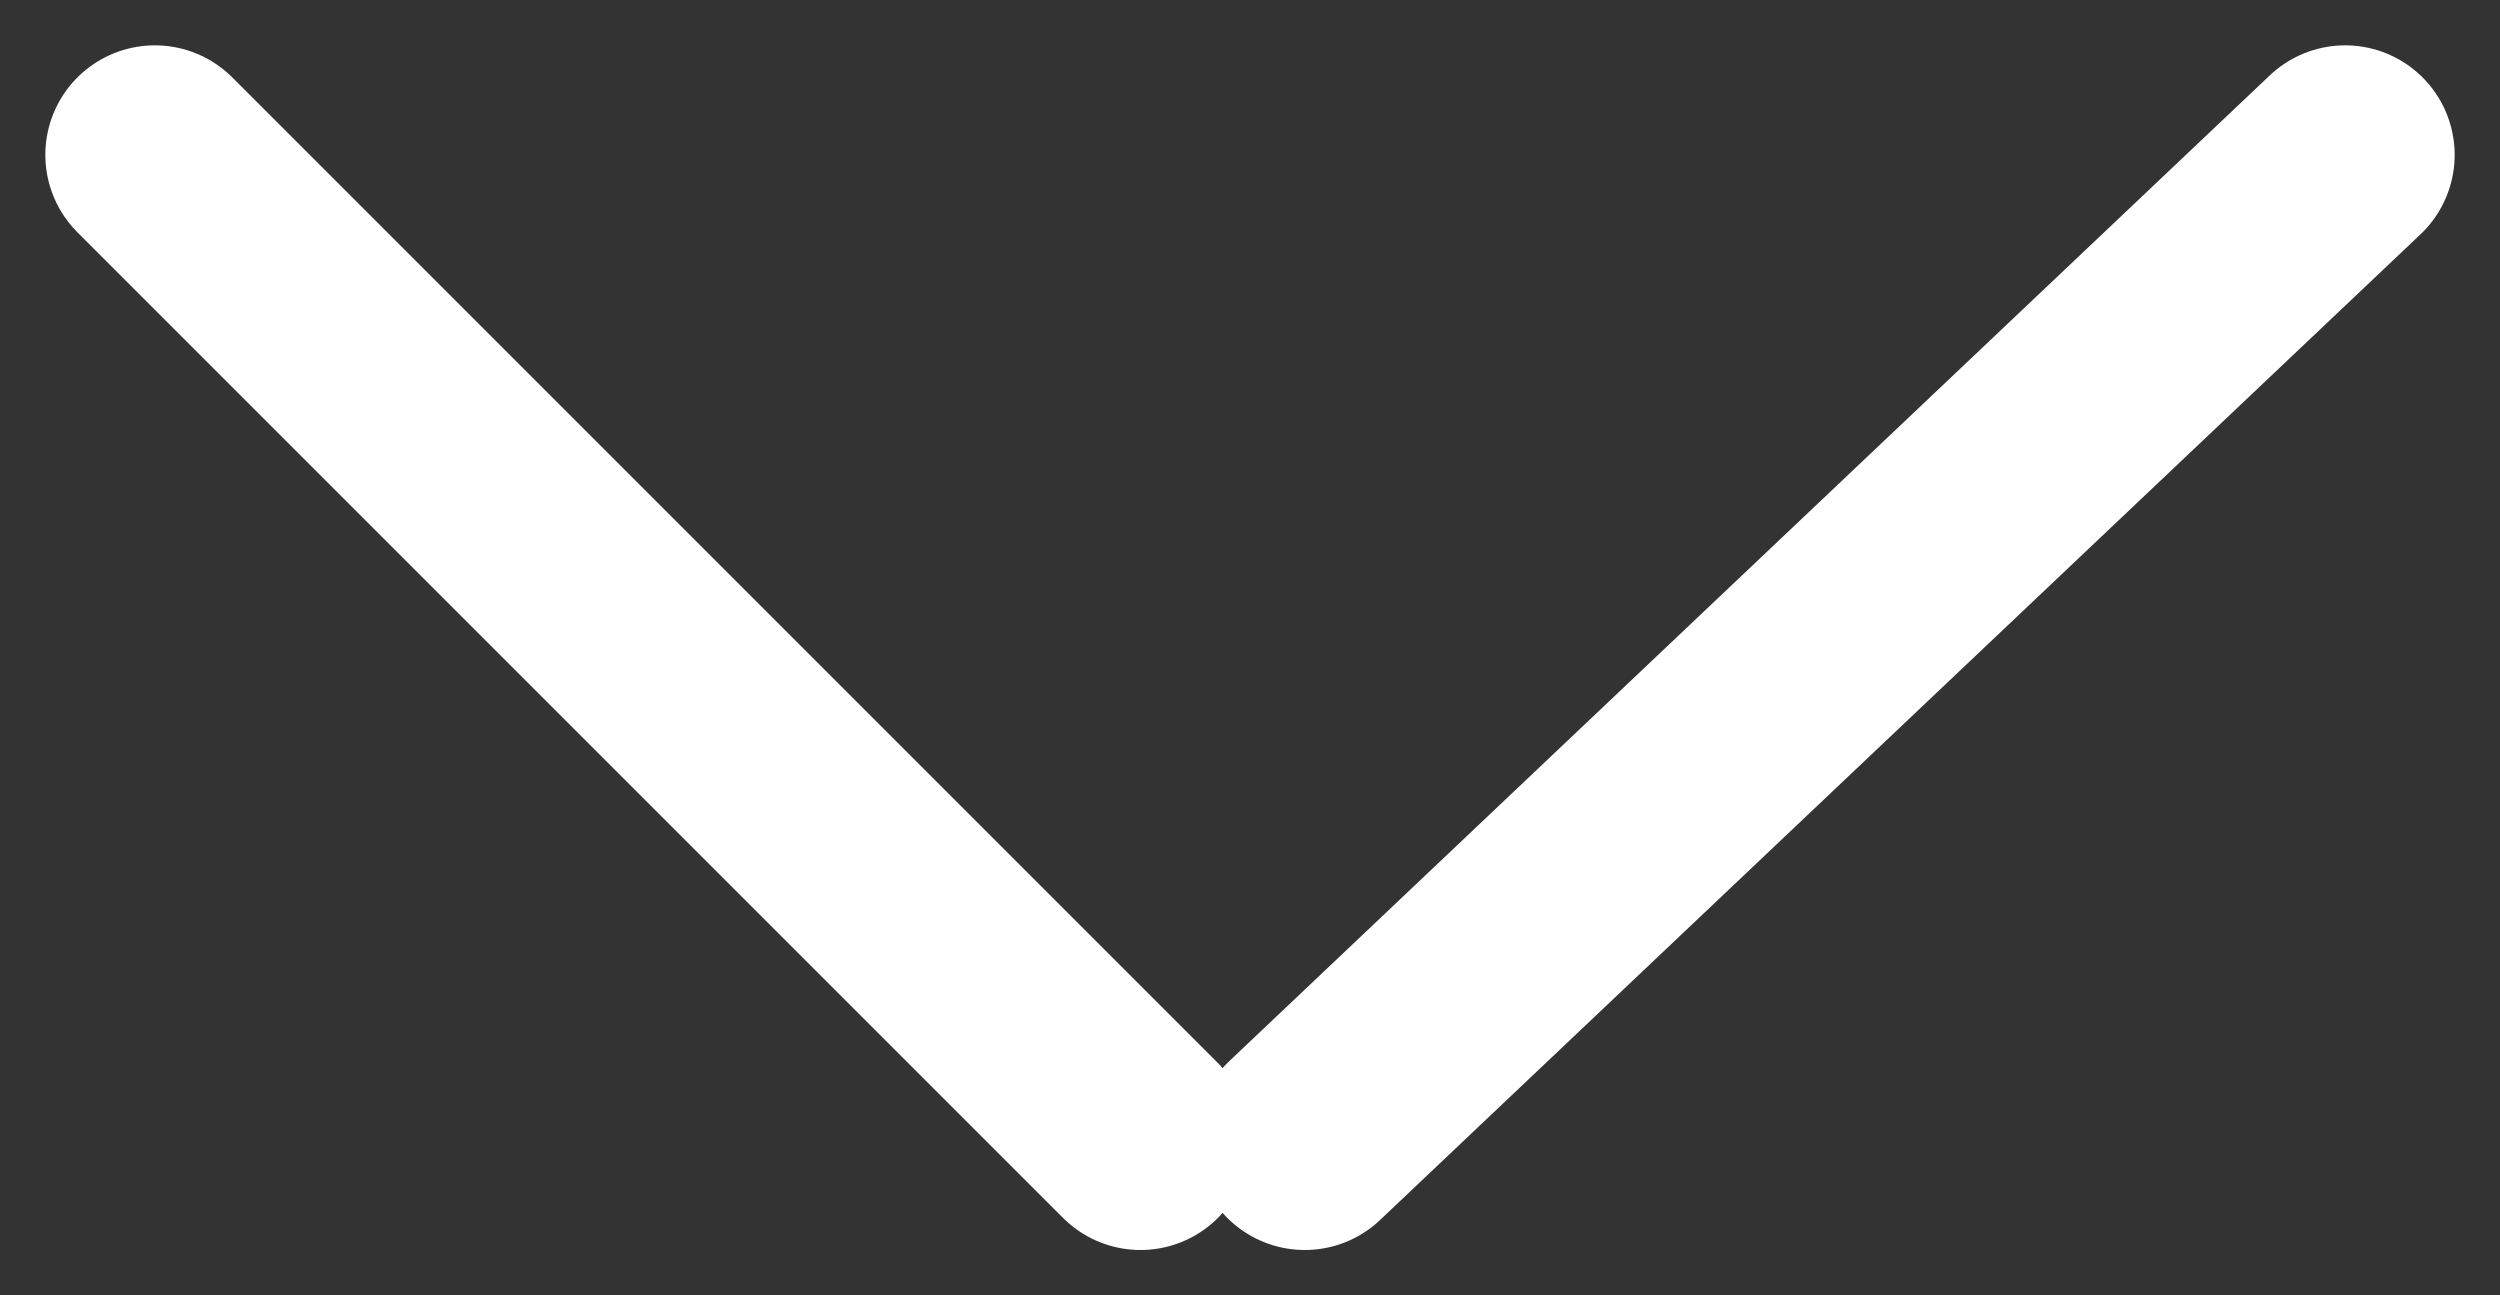 <svg xmlns="http://www.w3.org/2000/svg" width="22.828" height="11.828" viewBox="0 0 22.828 11.828"><rect x="0" y="0" width="22.828" height="11.828" fill="#333333" stroke="none"/><g transform="translate(-335.511 -921.586)"><g transform="translate(336.925 923)"><line x1="9" y1="9" fill="none" stroke="#fff" stroke-linecap="round" stroke-width="2"/><line y1="9" x2="9.5" transform="translate(10.5)" fill="none" stroke="#fff" stroke-linecap="round" stroke-width="2"/></g></g></svg>